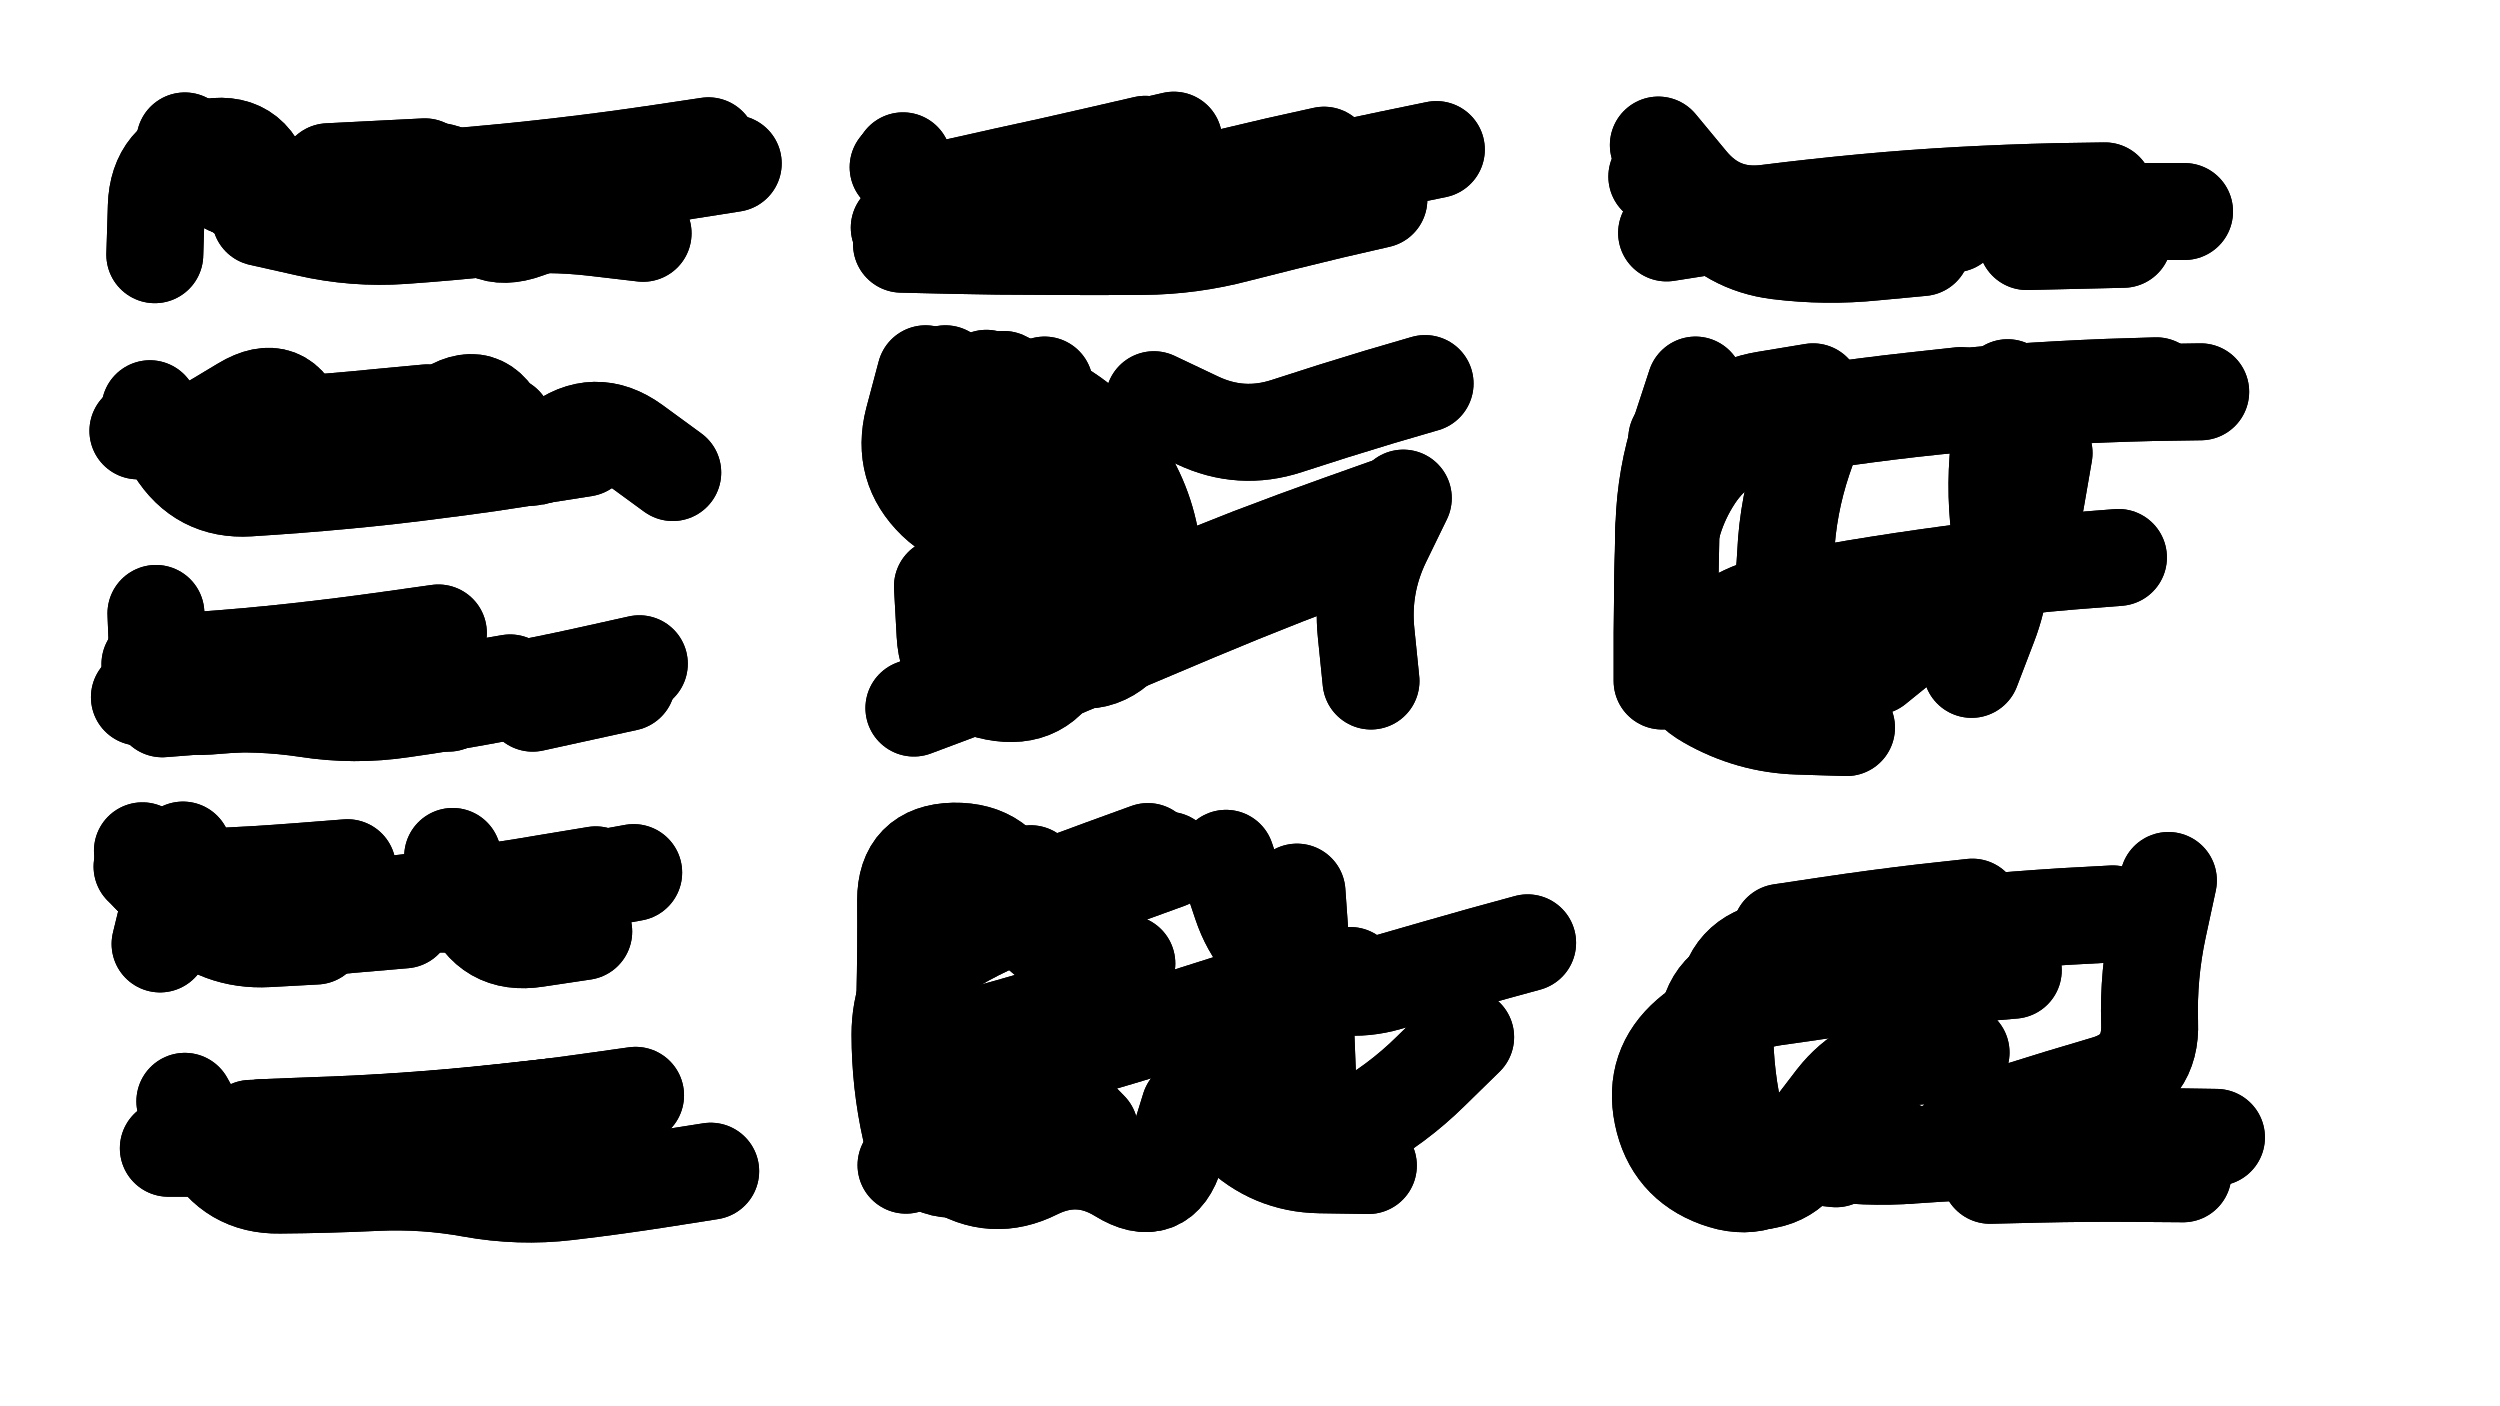 <svg xmlns="http://www.w3.org/2000/svg" viewBox="0 0 6656 3744"><title>Infinite Scribble #4031</title><defs><filter id="piece_4031_16_9_filter" x="-100" y="-100" width="6856" height="3944" filterUnits="userSpaceOnUse"><feTurbulence result="lineShape_distorted_turbulence" type="turbulence" baseFrequency="19379e-6" numOctaves="3"/><feGaussianBlur in="lineShape_distorted_turbulence" result="lineShape_distorted_turbulence_smoothed" stdDeviation="25800e-3"/><feDisplacementMap in="SourceGraphic" in2="lineShape_distorted_turbulence_smoothed" result="lineShape_distorted_results_shifted" scale="25800e-2" xChannelSelector="R" yChannelSelector="G"/><feOffset in="lineShape_distorted_results_shifted" result="lineShape_distorted" dx="-6450e-2" dy="-6450e-2"/><feGaussianBlur in="lineShape_distorted" result="lineShape_1" stdDeviation="12900e-3"/><feColorMatrix in="lineShape_1" result="lineShape" type="matrix" values="1 0 0 0 0  0 1 0 0 0  0 0 1 0 0  0 0 0 15480e-3 -7740e-3"/><feGaussianBlur in="lineShape" result="shrank_blurred" stdDeviation="13600e-3"/><feColorMatrix in="shrank_blurred" result="shrank" type="matrix" values="1 0 0 0 0 0 1 0 0 0 0 0 1 0 0 0 0 0 12030e-3 -7880e-3"/><feColorMatrix in="lineShape" result="border_filled" type="matrix" values="0.5 0 0 0 -0.15  0 0.5 0 0 -0.15  0 0 0.5 0 -0.15  0 0 0 1 0"/><feComposite in="border_filled" in2="shrank" result="border" operator="out"/><feColorMatrix in="lineShape" result="adjustedColor" type="matrix" values="0.95 0 0 0 -0.05  0 0.95 0 0 -0.05  0 0 0.95 0 -0.05  0 0 0 1 0"/><feMorphology in="lineShape" result="frost1_shrink" operator="erode" radius="25800e-3"/><feColorMatrix in="frost1_shrink" result="frost1" type="matrix" values="2 0 0 0 0.05  0 2 0 0 0.05  0 0 2 0 0.05  0 0 0 0.5 0"/><feMorphology in="lineShape" result="frost2_shrink" operator="erode" radius="77400e-3"/><feColorMatrix in="frost2_shrink" result="frost2" type="matrix" values="2 0 0 0 0.35  0 2 0 0 0.35  0 0 2 0 0.35  0 0 0 0.5 0"/><feMerge result="shapes_linestyle_colors"><feMergeNode in="frost1"/><feMergeNode in="frost2"/></feMerge><feTurbulence result="shapes_linestyle_linestyle_turbulence" type="turbulence" baseFrequency="116e-3" numOctaves="2"/><feDisplacementMap in="shapes_linestyle_colors" in2="shapes_linestyle_linestyle_turbulence" result="frost" scale="-172000e-3" xChannelSelector="R" yChannelSelector="G"/><feMerge result="shapes_linestyle"><feMergeNode in="adjustedColor"/><feMergeNode in="frost"/></feMerge><feComposite in="shapes_linestyle" in2="shrank" result="shapes_linestyle_cropped" operator="atop"/><feComposite in="border" in2="shapes_linestyle_cropped" result="shapes" operator="over"/><feTurbulence result="shapes_finished_turbulence" type="turbulence" baseFrequency="96899e-6" numOctaves="3"/><feGaussianBlur in="shapes_finished_turbulence" result="shapes_finished_turbulence_smoothed" stdDeviation="0"/><feDisplacementMap in="shapes" in2="shapes_finished_turbulence_smoothed" result="shapes_finished_results_shifted" scale="7740e-2" xChannelSelector="R" yChannelSelector="G"/><feOffset in="shapes_finished_results_shifted" result="shapes_finished" dx="-1935e-2" dy="-1935e-2"/></filter><filter id="piece_4031_16_9_shadow" x="-100" y="-100" width="6856" height="3944" filterUnits="userSpaceOnUse"><feColorMatrix in="SourceGraphic" result="result_blackened" type="matrix" values="0 0 0 0 0  0 0 0 0 0  0 0 0 0 0  0 0 0 0.8 0"/><feGaussianBlur in="result_blackened" result="result_blurred" stdDeviation="77400e-3"/><feComposite in="SourceGraphic" in2="result_blurred" result="result" operator="over"/></filter><filter id="piece_4031_16_9_overall" x="-100" y="-100" width="6856" height="3944" filterUnits="userSpaceOnUse"><feTurbulence result="background_back_bumps" type="fractalNoise" baseFrequency="21e-3" numOctaves="3"/><feDiffuseLighting in="background_back_bumps" result="background_back" surfaceScale="1" diffuseConstant="2" lighting-color="#555"><feDistantLight azimuth="225" elevation="20"/></feDiffuseLighting><feColorMatrix in="background_back" result="background_backdarkened" type="matrix" values="0.4 0 0 0 0  0 0.4 0 0 0  0 0 0.4 0 0  0 0 0 1 0"/><feMorphology in="SourceGraphic" result="background_glow_1_thicken" operator="dilate" radius="22900e-3"/><feColorMatrix in="background_glow_1_thicken" result="background_glow_1_thicken_colored" type="matrix" values="0 0 0 0 0  0 0 0 0 0  0 0 0 0 0  0 0 0 1 0"/><feGaussianBlur in="background_glow_1_thicken_colored" result="background_glow_1" stdDeviation="68700e-3"/><feMorphology in="SourceGraphic" result="background_glow_2_thicken" operator="dilate" radius="229000e-3"/><feColorMatrix in="background_glow_2_thicken" result="background_glow_2_thicken_colored" type="matrix" values="-2 0 0 0 1.6  0 -2 0 0 1.6  0 0 -2 0 1.6  0 0 0 0.3 0"/><feGaussianBlur in="background_glow_2_thicken_colored" result="background_glow_2" stdDeviation="1145000e-3"/><feComposite in="background_glow_1" in2="background_glow_2" result="background_glow" operator="over"/><feBlend in="background_glow" in2="background_backdarkened" result="background" mode="normal"/></filter><clipPath id="piece_4031_16_9_clip"><rect x="0" y="0" width="6656" height="3744"/></clipPath><g id="layer_5" filter="url(#piece_4031_16_9_filter)" stroke-width="258" stroke-linecap="round" fill="none"><path d="M 496 762 Q 496 762 500 633 Q 504 505 629 478 Q 755 451 786 576 Q 817 701 941 666 Q 1065 632 1174 564 Q 1283 496 1323 618 Q 1364 740 1485 696 L 1606 653" stroke="hsl(241,100%,55%)"/><path d="M 3908 482 Q 3908 482 3782 508 Q 3656 534 3530 563 Q 3405 592 3280 624 Q 3156 656 3031 688 Q 2907 721 2778 719 Q 2650 717 2562 623 L 2475 529" stroke="hsl(274,100%,58%)"/><path d="M 5201 743 Q 5201 743 5073 755 Q 4945 768 4817 752 Q 4690 736 4608 637 L 4526 538 M 5900 647 L 5643 647" stroke="hsl(325,100%,59%)"/><path d="M 1640 1277 Q 1640 1277 1513 1297 Q 1386 1318 1258 1334 Q 1131 1351 1003 1363 Q 875 1375 746 1383 Q 618 1391 550 1281 L 483 1172" stroke="hsl(260,100%,56%)"/><path d="M 3713 1500 Q 3713 1500 3592 1544 Q 3472 1589 3353 1637 Q 3234 1685 3115 1735 Q 2997 1785 2877 1832 Q 2758 1880 2637 1924 L 2517 1969 M 2548 1079 Q 2548 1079 2515 1203 Q 2483 1328 2575 1417 Q 2668 1506 2775 1436 Q 2883 1366 2874 1237 L 2865 1109" stroke="hsl(320,100%,58%)"/><path d="M 5724 1568 Q 5724 1568 5596 1578 Q 5468 1589 5340 1604 Q 5213 1620 5086 1640 Q 4959 1660 4833 1685 Q 4707 1710 4613 1798 Q 4520 1886 4631 1949 Q 4743 2013 4871 2017 L 5000 2021 M 5825 1111 Q 5825 1111 5696 1115 Q 5568 1120 5439 1129 Q 5311 1139 5183 1153 Q 5055 1167 4928 1186 Q 4801 1205 4674 1228 L 4548 1252" stroke="hsl(11,100%,61%)"/><path d="M 1059 1829 Q 1059 1829 931 1844 Q 804 1859 676 1870 L 548 1881 M 1753 1901 L 1502 1956" stroke="hsl(283,100%,57%)"/><path d="M 925 2576 Q 925 2576 796 2583 Q 668 2590 575 2501 L 483 2412 M 1638 2564 Q 1638 2564 1511 2583 Q 1384 2603 1336 2483 L 1289 2364" stroke="hsl(315,100%,56%)"/><path d="M 3077 2726 Q 3077 2726 2954 2764 Q 2831 2802 2707 2836 Q 2583 2871 2547 2994 Q 2512 3118 2619 3188 Q 2727 3259 2842 3201 Q 2957 3144 3066 3211 Q 3176 3279 3213 3156 L 3251 3033 M 4151 2594 Q 4151 2594 4027 2628 Q 3903 2663 3779 2699 Q 3656 2735 3543 2674 Q 3430 2613 3389 2491 L 3348 2369" stroke="hsl(16,100%,60%)"/><path d="M 5444 2667 Q 5444 2667 5316 2678 Q 5188 2689 5060 2704 Q 4933 2720 4806 2739 Q 4679 2759 4581 2842 Q 4484 2926 4510 3052 Q 4536 3178 4656 3222 Q 4777 3267 4854 3164 L 4932 3062 M 5857 2428 Q 5857 2428 5830 2553 Q 5803 2679 5807 2807 Q 5812 2936 5688 2971 Q 5565 3007 5442 3046 L 5320 3085" stroke="hsl(40,100%,64%)"/><path d="M 1559 3088 Q 1559 3088 1431 3101 Q 1303 3115 1174 3124 Q 1046 3133 917 3137 Q 789 3141 660 3141 L 532 3141" stroke="hsl(0,100%,55%)"/></g><g id="layer_4" filter="url(#piece_4031_16_9_filter)" stroke-width="258" stroke-linecap="round" fill="none"><path d="M 2036 519 Q 2036 519 1909 539 Q 1782 560 1654 576 Q 1527 593 1399 605 Q 1271 618 1142 626 Q 1014 634 885 637 Q 757 641 666 550 L 576 459" stroke="hsl(259,100%,59%)"/><path d="M 3755 615 Q 3755 615 3629 644 Q 3504 674 3379 706 Q 3255 739 3126 740 Q 2998 741 2869 740 Q 2741 740 2612 737 L 2484 734" stroke="hsl(297,100%,62%)"/><path d="M 5688 592 Q 5688 592 5559 594 Q 5431 597 5302 604 Q 5174 611 5046 623 Q 4918 635 4790 651 Q 4663 668 4581 569 L 4499 470" stroke="hsl(3,100%,63%)"/><path d="M 621 1228 Q 621 1228 731 1162 Q 841 1096 879 1219 Q 917 1342 1039 1300 Q 1161 1259 1266 1184 Q 1371 1110 1418 1229 Q 1465 1349 1566 1270 Q 1667 1191 1771 1266 L 1875 1342" stroke="hsl(282,100%,59%)"/><path d="M 2593 1645 Q 2593 1645 2600 1773 Q 2607 1902 2733 1926 Q 2860 1951 2912 1833 Q 2965 1716 2951 1588 Q 2937 1460 2838 1377 Q 2740 1295 2670 1187 L 2601 1079 M 3878 1105 Q 3878 1105 3755 1141 Q 3632 1178 3510 1218 Q 3388 1258 3272 1203 L 3156 1148" stroke="hsl(0,100%,60%)"/><path d="M 5943 1127 Q 5943 1127 5814 1129 Q 5686 1132 5557 1139 Q 5429 1147 5301 1159 Q 5173 1171 5045 1188 Q 4918 1205 4791 1226 Q 4664 1248 4594 1355 Q 4524 1463 4521 1591 L 4519 1720 M 4962 1708 L 4946 1965" stroke="hsl(24,100%,65%)"/><path d="M 1786 1851 Q 1786 1851 1660 1879 Q 1535 1907 1408 1930 Q 1282 1954 1154 1972 Q 1027 1991 900 1971 Q 773 1952 644 1961 L 516 1971" stroke="hsl(312,100%,59%)"/><path d="M 1670 2413 Q 1670 2413 1543 2434 Q 1416 2456 1288 2472 Q 1161 2489 1033 2501 Q 905 2513 776 2520 Q 648 2527 555 2438 L 463 2349" stroke="hsl(0,100%,58%)"/><path d="M 3370 2750 Q 3370 2750 3247 2789 Q 3125 2828 3001 2864 Q 2878 2901 2754 2934 Q 2630 2967 2563 3076 L 2496 3186 M 2828 2410 L 2584 2492 M 3986 2845 Q 3986 2845 3894 2935 Q 3803 3025 3690 3087 L 3578 3149" stroke="hsl(30,100%,66%)"/><path d="M 5145 2626 Q 5145 2626 5017 2643 Q 4890 2660 4763 2681 Q 4636 2702 4627 2830 Q 4619 2959 4609 3087 Q 4599 3215 4727 3228 Q 4855 3241 4904 3122 Q 4954 3004 5056 3082 L 5158 3160 M 5985 3112 Q 5985 3112 5856 3110 Q 5728 3108 5599 3110 L 5471 3112" stroke="hsl(53,100%,67%)"/><path d="M 1976 3202 Q 1976 3202 1849 3222 Q 1722 3242 1594 3257 Q 1467 3272 1340 3249 Q 1214 3226 1085 3232 Q 957 3238 828 3239 Q 700 3241 638 3128 L 576 3016" stroke="hsl(13,100%,59%)"/></g><g id="layer_3" filter="url(#piece_4031_16_9_filter)" stroke-width="258" stroke-linecap="round" fill="none"><path d="M 1970 472 Q 1970 472 1843 491 Q 1716 510 1588 525 Q 1461 540 1333 551 Q 1205 562 1076 568 Q 948 575 819 577 L 691 579" stroke="hsl(280,100%,62%)"/><path d="M 3609 497 Q 3609 497 3483 525 Q 3358 554 3233 585 Q 3109 617 2984 648 Q 2859 679 2734 709 Q 2609 739 2548 625 L 2488 512" stroke="hsl(336,100%,62%)"/><path d="M 4939 735 Q 4939 735 4811 718 Q 4684 702 4602 603 L 4521 504 M 5737 721 L 5480 727" stroke="hsl(16,100%,67%)"/><path d="M 1592 1271 Q 1592 1271 1465 1290 Q 1338 1310 1210 1325 Q 1083 1341 955 1352 Q 827 1363 701 1336 L 575 1310" stroke="hsl(307,100%,61%)"/><path d="M 3775 1434 Q 3775 1434 3654 1477 Q 3533 1520 3413 1566 Q 3293 1613 3174 1662 Q 3056 1712 2937 1760 Q 2818 1808 2743 1703 Q 2669 1599 2661 1470 Q 2654 1342 2682 1216 L 2710 1091" stroke="hsl(14,100%,65%)"/><path d="M 4598 1109 Q 4598 1109 4558 1231 Q 4518 1353 4514 1481 Q 4511 1610 4510 1738 Q 4509 1867 4633 1899 Q 4758 1932 4795 1809 Q 4832 1686 4838 1557 Q 4844 1429 4885 1307 L 4927 1186 M 5333 1866 Q 5333 1866 5379 1746 Q 5425 1626 5408 1498 Q 5392 1371 5410 1243 L 5429 1116" stroke="hsl(37,100%,70%)"/><path d="M 698 1856 L 455 1940 M 1442 1902 L 1188 1946" stroke="hsl(354,100%,60%)"/><path d="M 571 2347 L 510 2597 M 1771 2407 Q 1771 2407 1644 2430 Q 1518 2454 1390 2472 L 1263 2491" stroke="hsl(12,100%,62%)"/><path d="M 3140 2351 Q 3140 2351 3019 2395 Q 2899 2440 2777 2481 Q 2655 2522 2567 2616 Q 2480 2710 2480 2838 Q 2480 2967 2508 3092 Q 2537 3218 2663 3193 Q 2790 3168 2795 3039 L 2801 2911 M 3679 2681 Q 3679 2681 3570 2749 Q 3461 2817 3373 2910 Q 3286 3004 3378 3093 Q 3470 3183 3598 3185 L 3727 3187" stroke="hsl(43,100%,67%)"/><path d="M 5709 2517 Q 5709 2517 5580 2524 Q 5452 2532 5324 2544 Q 5196 2557 5068 2573 Q 4941 2590 4814 2611 Q 4687 2632 4678 2760 Q 4670 2889 4693 3015 Q 4716 3142 4844 3155 L 4972 3169 M 5896 3209 Q 5896 3209 5767 3208 Q 5639 3207 5510 3210 L 5382 3213" stroke="hsl(76,100%,72%)"/><path d="M 1552 3031 Q 1552 3031 1424 3045 Q 1296 3059 1167 3068 Q 1039 3077 910 3081 L 782 3086" stroke="hsl(27,100%,65%)"/></g><g id="layer_2" filter="url(#piece_4031_16_9_filter)" stroke-width="258" stroke-linecap="round" fill="none"><path d="M 1796 705 Q 1796 705 1668 690 Q 1541 675 1413 688 Q 1285 702 1156 711 Q 1028 720 902 691 L 777 663" stroke="hsl(305,100%,64%)"/><path d="M 3209 457 Q 3209 457 3083 486 Q 2958 516 2832 544 Q 2707 573 2592 631 L 2478 690" stroke="hsl(6,100%,66%)"/><path d="M 5213 714 Q 5213 714 5086 692 Q 4959 671 4831 687 Q 4704 703 4599 628 L 4495 554" stroke="hsl(30,100%,73%)"/><path d="M 832 1281 L 575 1293 M 1426 1214 L 1426 1214" stroke="hsl(351,100%,62%)"/><path d="M 2825 1516 Q 2825 1516 2801 1642 Q 2778 1769 2894 1823 Q 3011 1877 3089 1775 Q 3168 1674 3151 1546 Q 3134 1419 3059 1314 Q 2985 1210 2870 1152 L 2756 1094 M 3820 1410 Q 3820 1410 3764 1525 Q 3708 1641 3721 1769 L 3734 1897" stroke="hsl(27,100%,69%)"/><path d="M 4911 1127 Q 4911 1127 4784 1148 Q 4657 1169 4586 1276 Q 4516 1383 4513 1511 Q 4510 1640 4509 1768 L 4509 1897 M 5526 1290 Q 5526 1290 5504 1417 Q 5482 1544 5379 1620 Q 5276 1697 5176 1777 L 5076 1858" stroke="hsl(51,100%,73%)"/><path d="M 1278 1956 Q 1278 1956 1150 1941 Q 1022 1926 894 1940 Q 766 1955 637 1964 Q 509 1974 504 1845 L 499 1717" stroke="hsl(12,100%,64%)"/><path d="M 1160 2533 Q 1160 2533 1032 2544 Q 904 2556 775 2562 Q 647 2569 554 2480 L 462 2391" stroke="hsl(26,100%,66%)"/><path d="M 2915 2991 Q 2915 2991 2790 3023 Q 2666 3055 2578 2961 Q 2491 2867 2493 2738 Q 2496 2610 2495 2481 Q 2495 2353 2623 2350 Q 2752 2348 2792 2470 Q 2833 2592 2958 2620 L 3084 2649 M 3537 2459 Q 3537 2459 3546 2587 Q 3556 2716 3561 2844 L 3566 2973" stroke="hsl(56,100%,71%)"/><path d="M 5821 3139 Q 5821 3139 5692 3139 Q 5564 3140 5435 3145 Q 5307 3150 5178 3159 Q 5050 3169 4923 3149 L 4796 3130 M 5335 2499 Q 5335 2499 5207 2513 Q 5079 2528 4952 2547 L 4825 2566" stroke="hsl(110,100%,77%)"/><path d="M 1776 3000 Q 1776 3000 1648 3018 Q 1521 3036 1393 3049 Q 1265 3063 1136 3071 Q 1008 3080 879 3084 L 751 3088" stroke="hsl(40,100%,67%)"/></g><g id="layer_1" filter="url(#piece_4031_16_9_filter)" stroke-width="258" stroke-linecap="round" fill="none"><path d="M 1215 528 L 958 541" stroke="hsl(348,100%,65%)"/><path d="M 3133 468 Q 3133 468 3007 497 Q 2882 526 2756 553 L 2631 581" stroke="hsl(19,100%,71%)"/><path d="M 5286 680 Q 5286 680 5158 690 Q 5030 701 4902 683 Q 4775 665 4648 684 L 4521 704" stroke="hsl(43,100%,77%)"/><path d="M 1221 1183 Q 1221 1183 1093 1195 Q 965 1208 836 1216 Q 708 1224 579 1227 L 451 1231" stroke="hsl(11,100%,67%)"/><path d="M 3626 1572 Q 3626 1572 3506 1618 Q 3386 1665 3267 1715 Q 3149 1765 3030 1815 L 2912 1865" stroke="hsl(41,100%,73%)"/><path d="M 5304 1137 Q 5304 1137 5176 1151 Q 5048 1165 4921 1184 Q 4794 1203 4667 1226 Q 4541 1250 4536 1378 Q 4532 1507 4530 1635 Q 4528 1764 4652 1797 Q 4776 1831 4813 1708 L 4850 1585" stroke="hsl(70,100%,79%)"/><path d="M 1251 1769 Q 1251 1769 1123 1787 Q 996 1805 868 1819 Q 740 1833 611 1842 L 483 1852" stroke="hsl(24,100%,69%)"/><path d="M 1009 2394 Q 1009 2394 881 2404 Q 753 2414 624 2419 L 496 2425" stroke="hsl(39,100%,71%)"/><path d="M 3194 2374 Q 3194 2374 3073 2418 Q 2953 2463 2831 2504 Q 2709 2545 2600 2613 Q 2491 2681 2491 2809 Q 2491 2938 2578 3031 Q 2666 3125 2735 3017 Q 2805 2909 2895 3000 L 2985 3092" stroke="hsl(84,100%,77%)"/><path d="M 5305 2886 Q 5305 2886 5177 2897 Q 5049 2909 4970 3010 L 4892 3112" stroke="hsl(156,100%,81%)"/><path d="M 1285 3063 L 1028 3081" stroke="hsl(54,100%,71%)"/></g></defs><g filter="url(#piece_4031_16_9_overall)" clip-path="url(#piece_4031_16_9_clip)"><use href="#layer_5"/><use href="#layer_4"/><use href="#layer_3"/><use href="#layer_2"/><use href="#layer_1"/></g><g clip-path="url(#piece_4031_16_9_clip)"><use href="#layer_5" filter="url(#piece_4031_16_9_shadow)"/><use href="#layer_4" filter="url(#piece_4031_16_9_shadow)"/><use href="#layer_3" filter="url(#piece_4031_16_9_shadow)"/><use href="#layer_2" filter="url(#piece_4031_16_9_shadow)"/><use href="#layer_1" filter="url(#piece_4031_16_9_shadow)"/></g></svg>